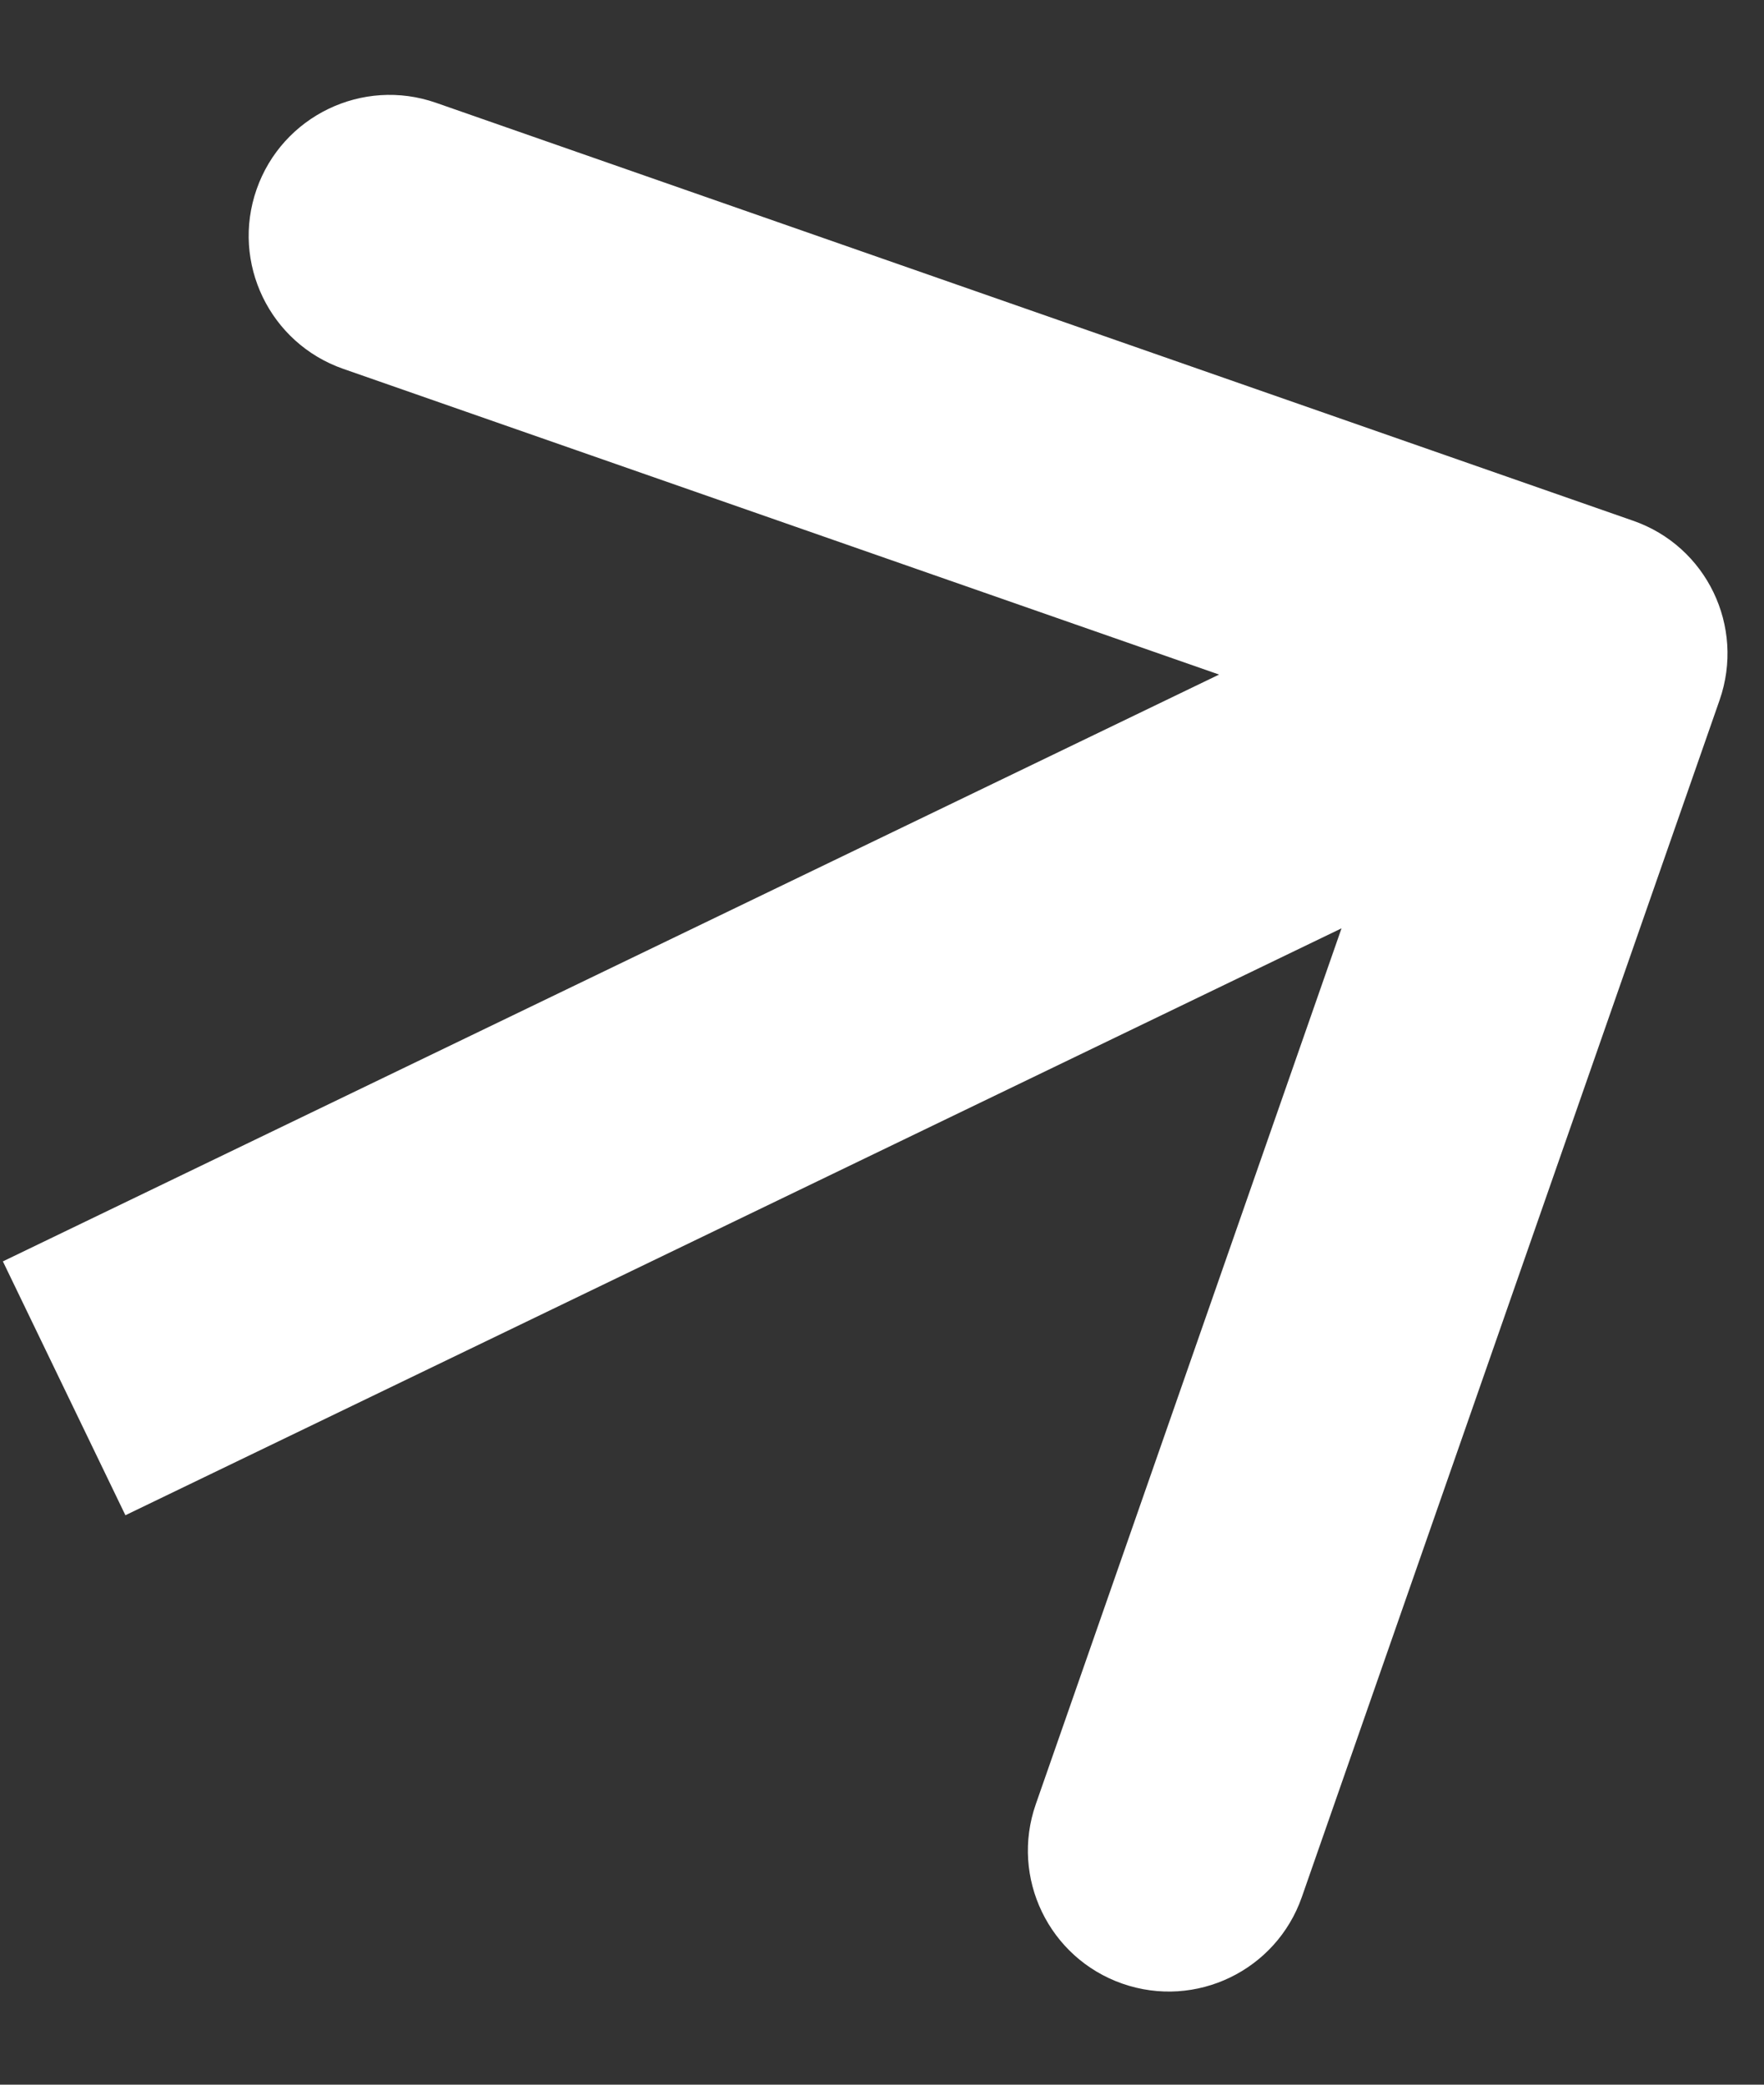 <?xml version="1.0" encoding="UTF-8"?> <svg xmlns="http://www.w3.org/2000/svg" width="11" height="13" viewBox="0 0 11 13" fill="none"><rect x="0" y="0" width="11" height="13" fill="#333333" stroke="none"/> <path d="M10.723 4.366C10.883 3.907 10.642 3.406 10.183 3.247L2.719 0.641C2.261 0.481 1.76 0.723 1.6 1.181C1.44 1.639 1.682 2.14 2.14 2.3L8.775 4.616L6.459 11.251C6.299 11.709 6.541 12.21 6.999 12.37C7.457 12.53 7.958 12.288 8.118 11.83L10.723 4.366ZM0.782 9.449L10.276 4.867L9.512 3.285L0.018 7.866L0.782 9.449Z" fill="white"></path> </svg> 